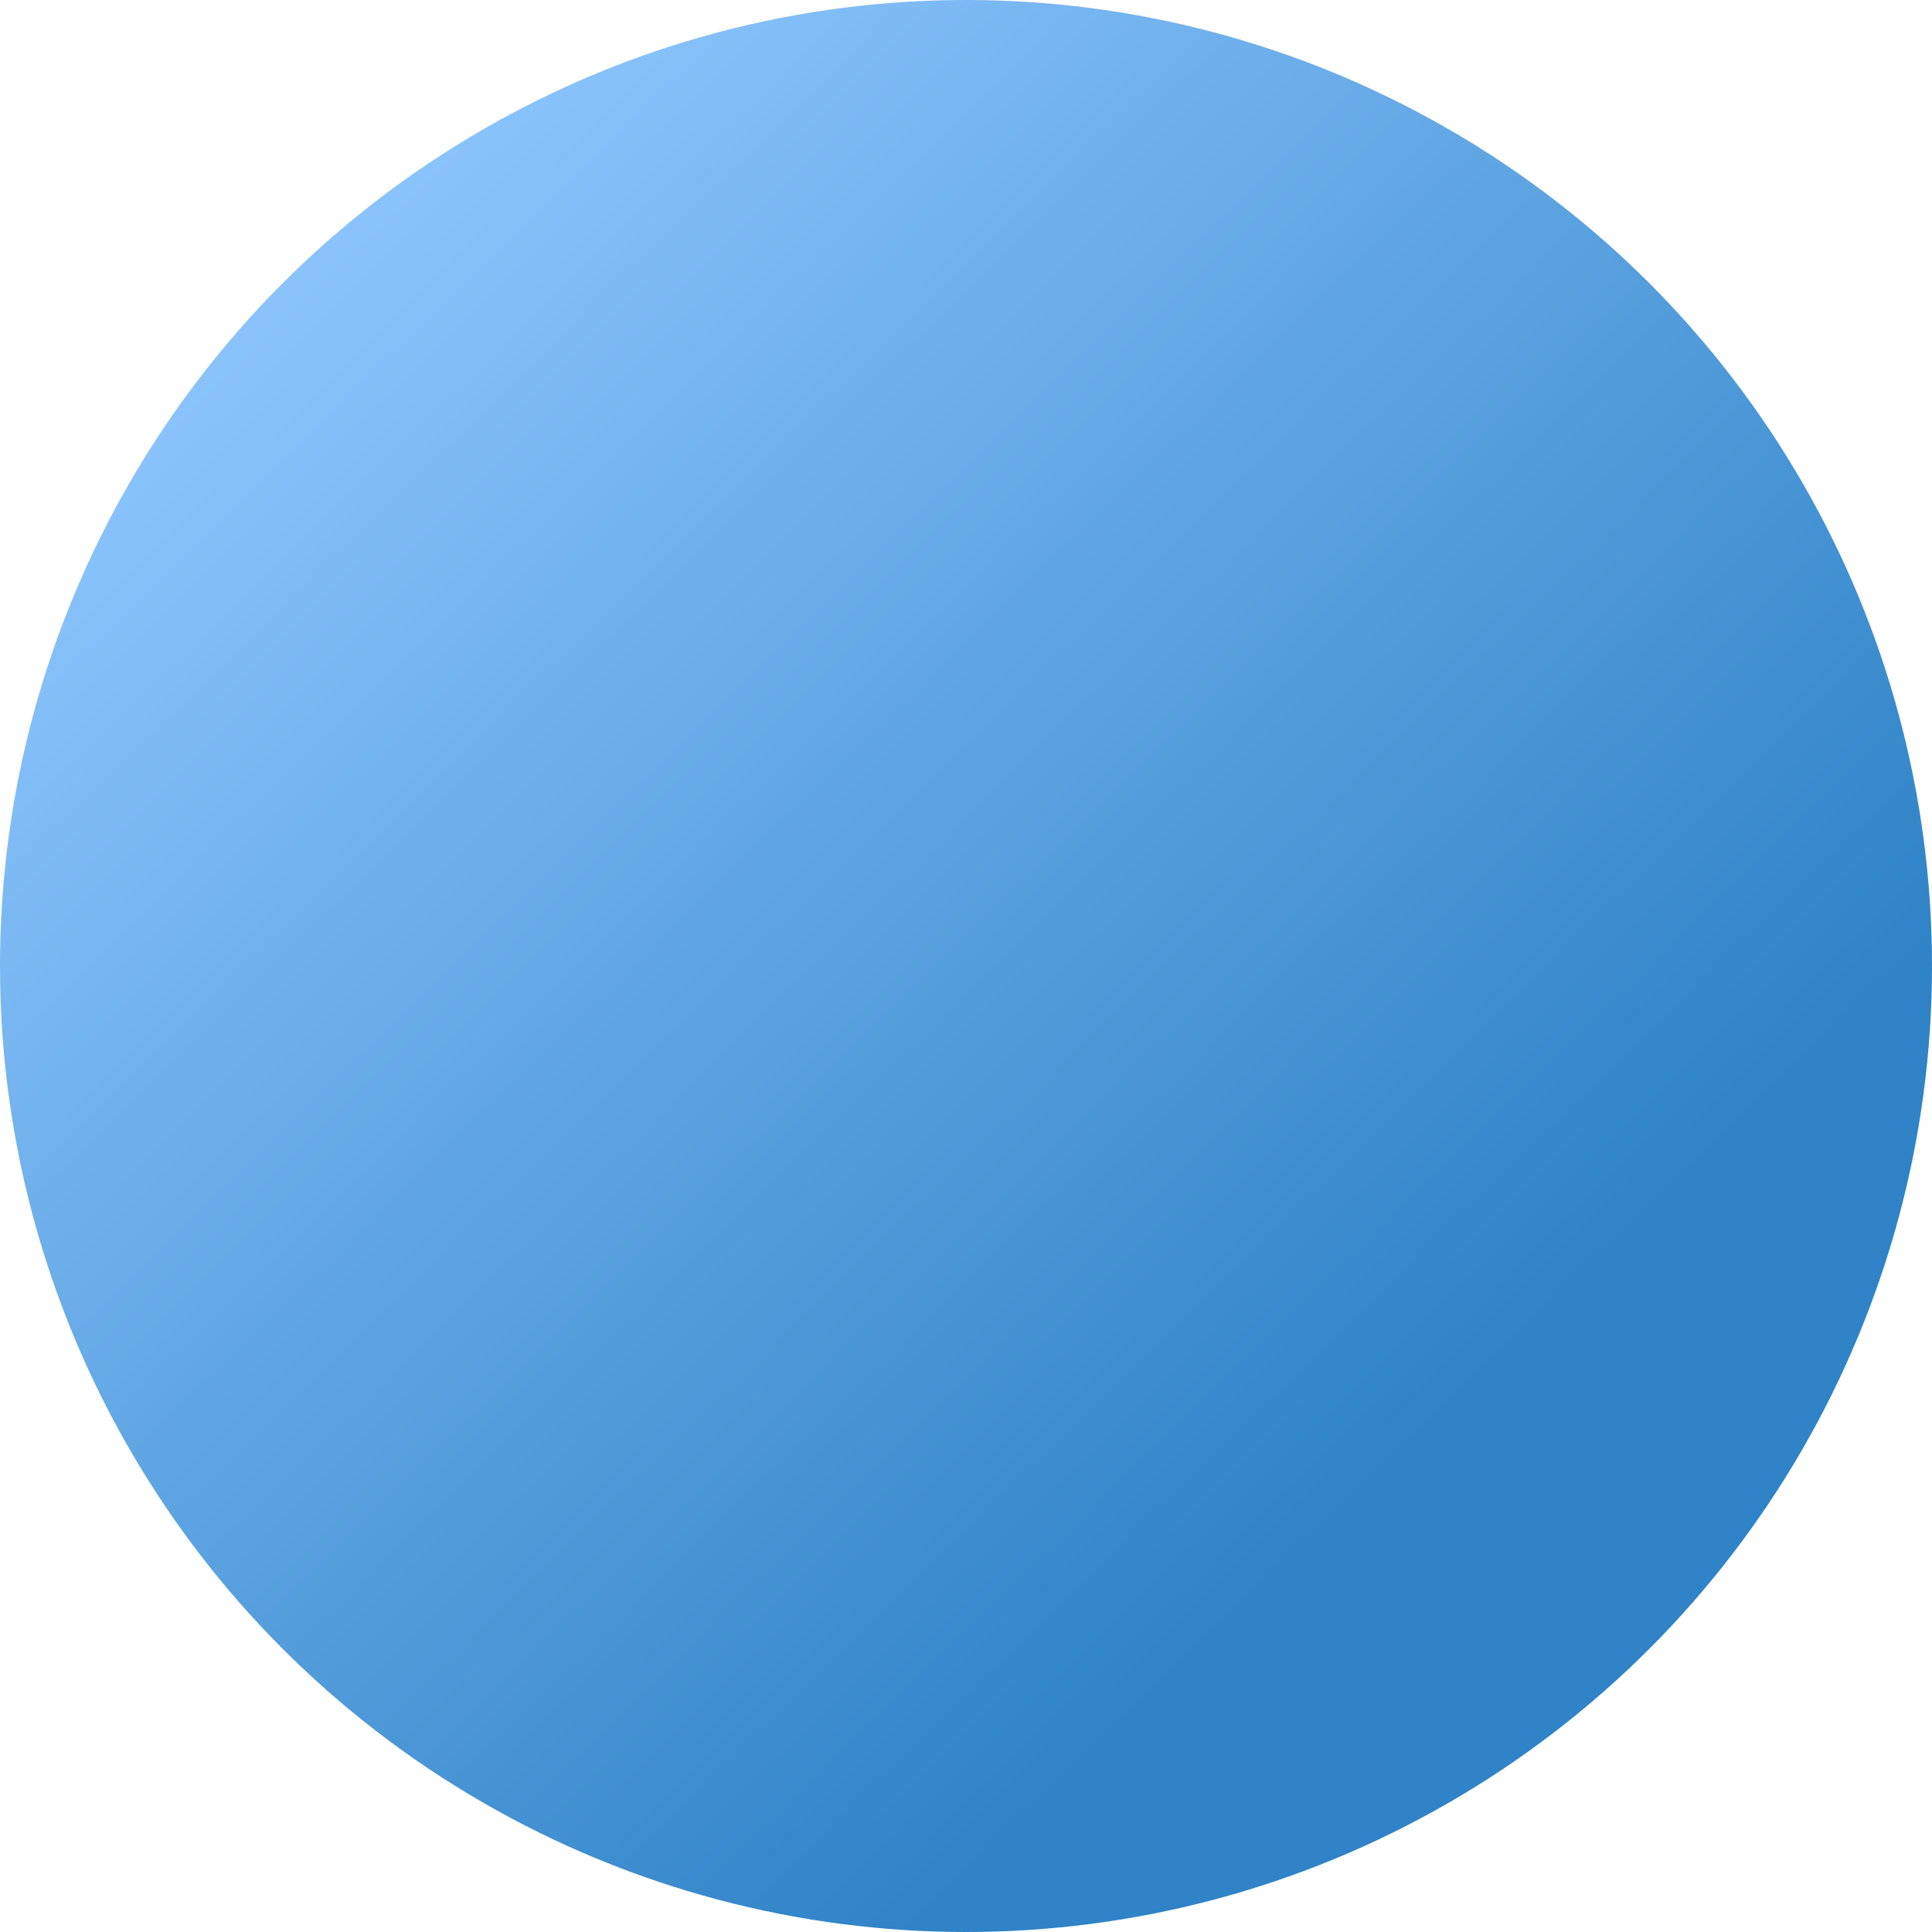 <?xml version="1.0" encoding="UTF-8"?> <svg xmlns="http://www.w3.org/2000/svg" width="211" height="211" viewBox="0 0 211 211" fill="none"> <circle cx="105.5" cy="105.5" r="105" fill="url(#paint0_linear_110_23)" stroke="url(#paint1_linear_110_23)"></circle> <defs> <linearGradient id="paint0_linear_110_23" x1="226.57" y1="88.586" x2="98.024" y2="-43.657" gradientUnits="userSpaceOnUse"> <stop stop-color="#2F83C6"></stop> <stop offset="1" stop-color="#8EC6FE"></stop> </linearGradient> <linearGradient id="paint1_linear_110_23" x1="226.57" y1="88.586" x2="98.024" y2="-43.657" gradientUnits="userSpaceOnUse"> <stop stop-color="#2F83C6"></stop> <stop offset="1" stop-color="#8EC6FE"></stop> </linearGradient> </defs> </svg> 